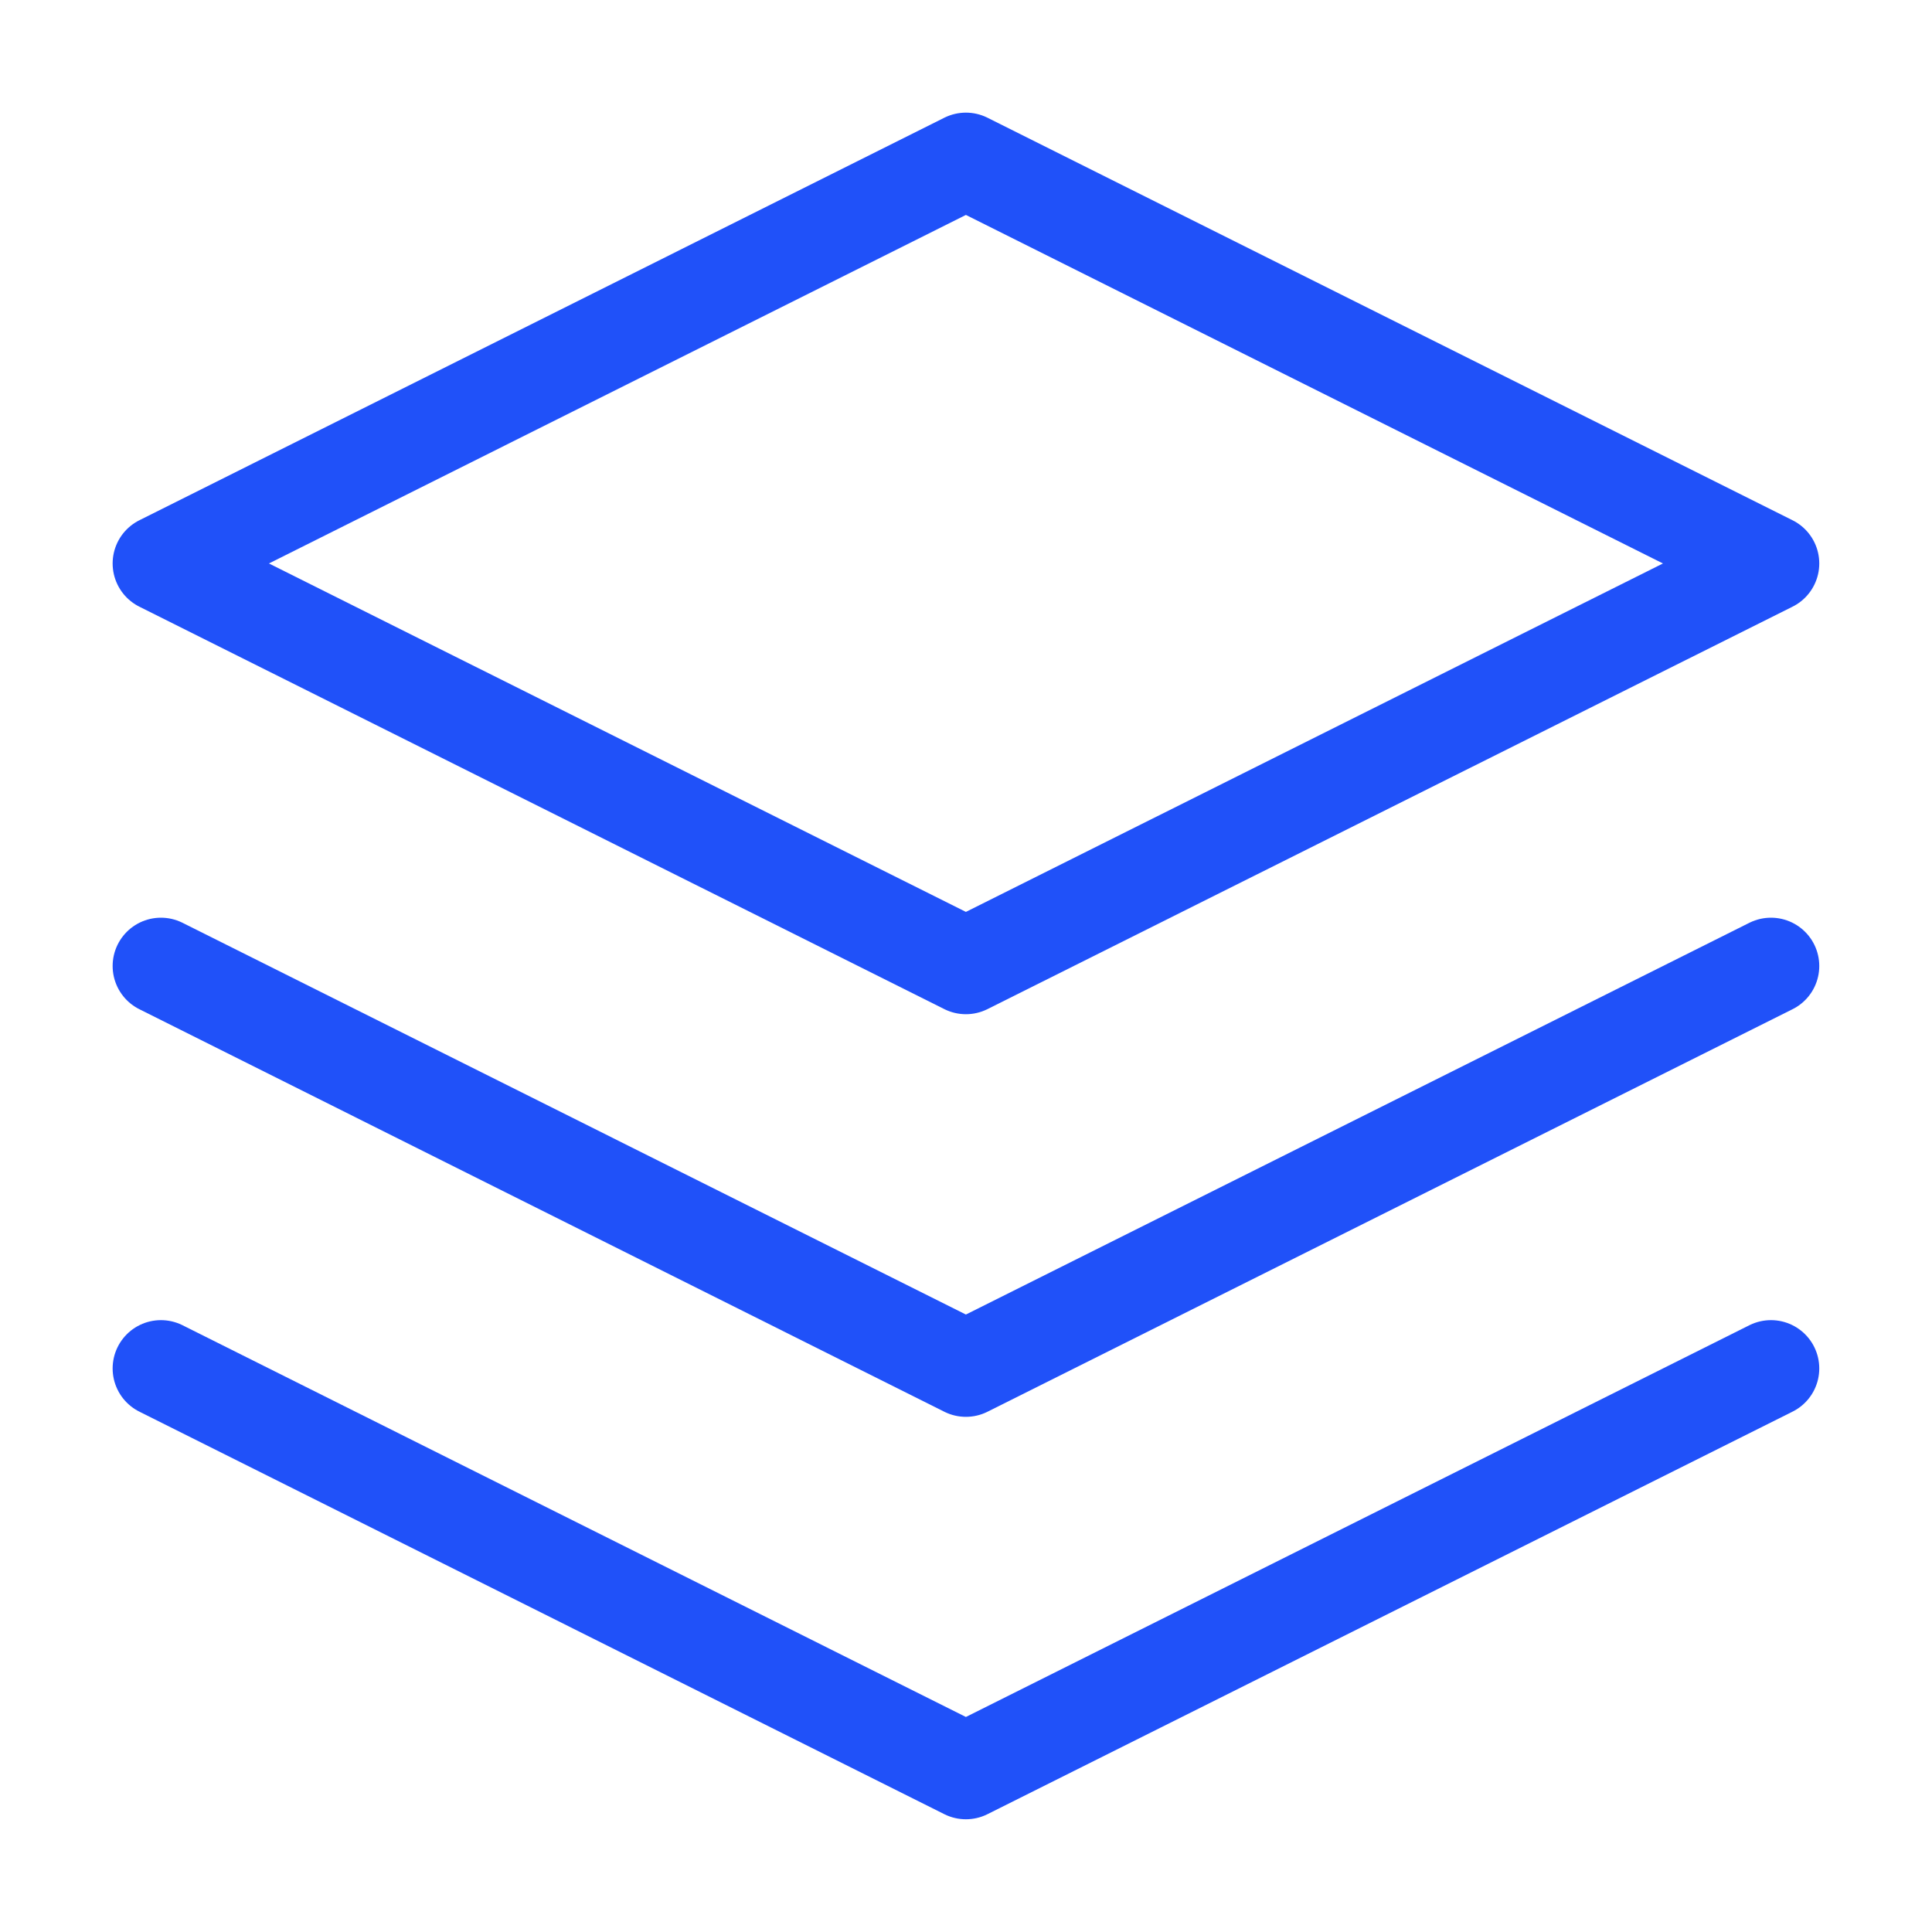 <svg xmlns="http://www.w3.org/2000/svg" width="20" height="20" viewBox="0 0 20 20" fill="none"><path d="M9.999 1.666L1.666 5.833L9.999 9.999L18.333 5.833L9.999 1.666Z" stroke="#2051F9" stroke-linecap="round" stroke-linejoin="round"></path><path d="M1.666 14.166L9.999 18.333L18.333 14.166" stroke="#2051F9" stroke-linecap="round" stroke-linejoin="round"></path><path d="M1.666 10L9.999 14.167L18.333 10" stroke="#2051F9" stroke-linecap="round" stroke-linejoin="round"></path></svg>